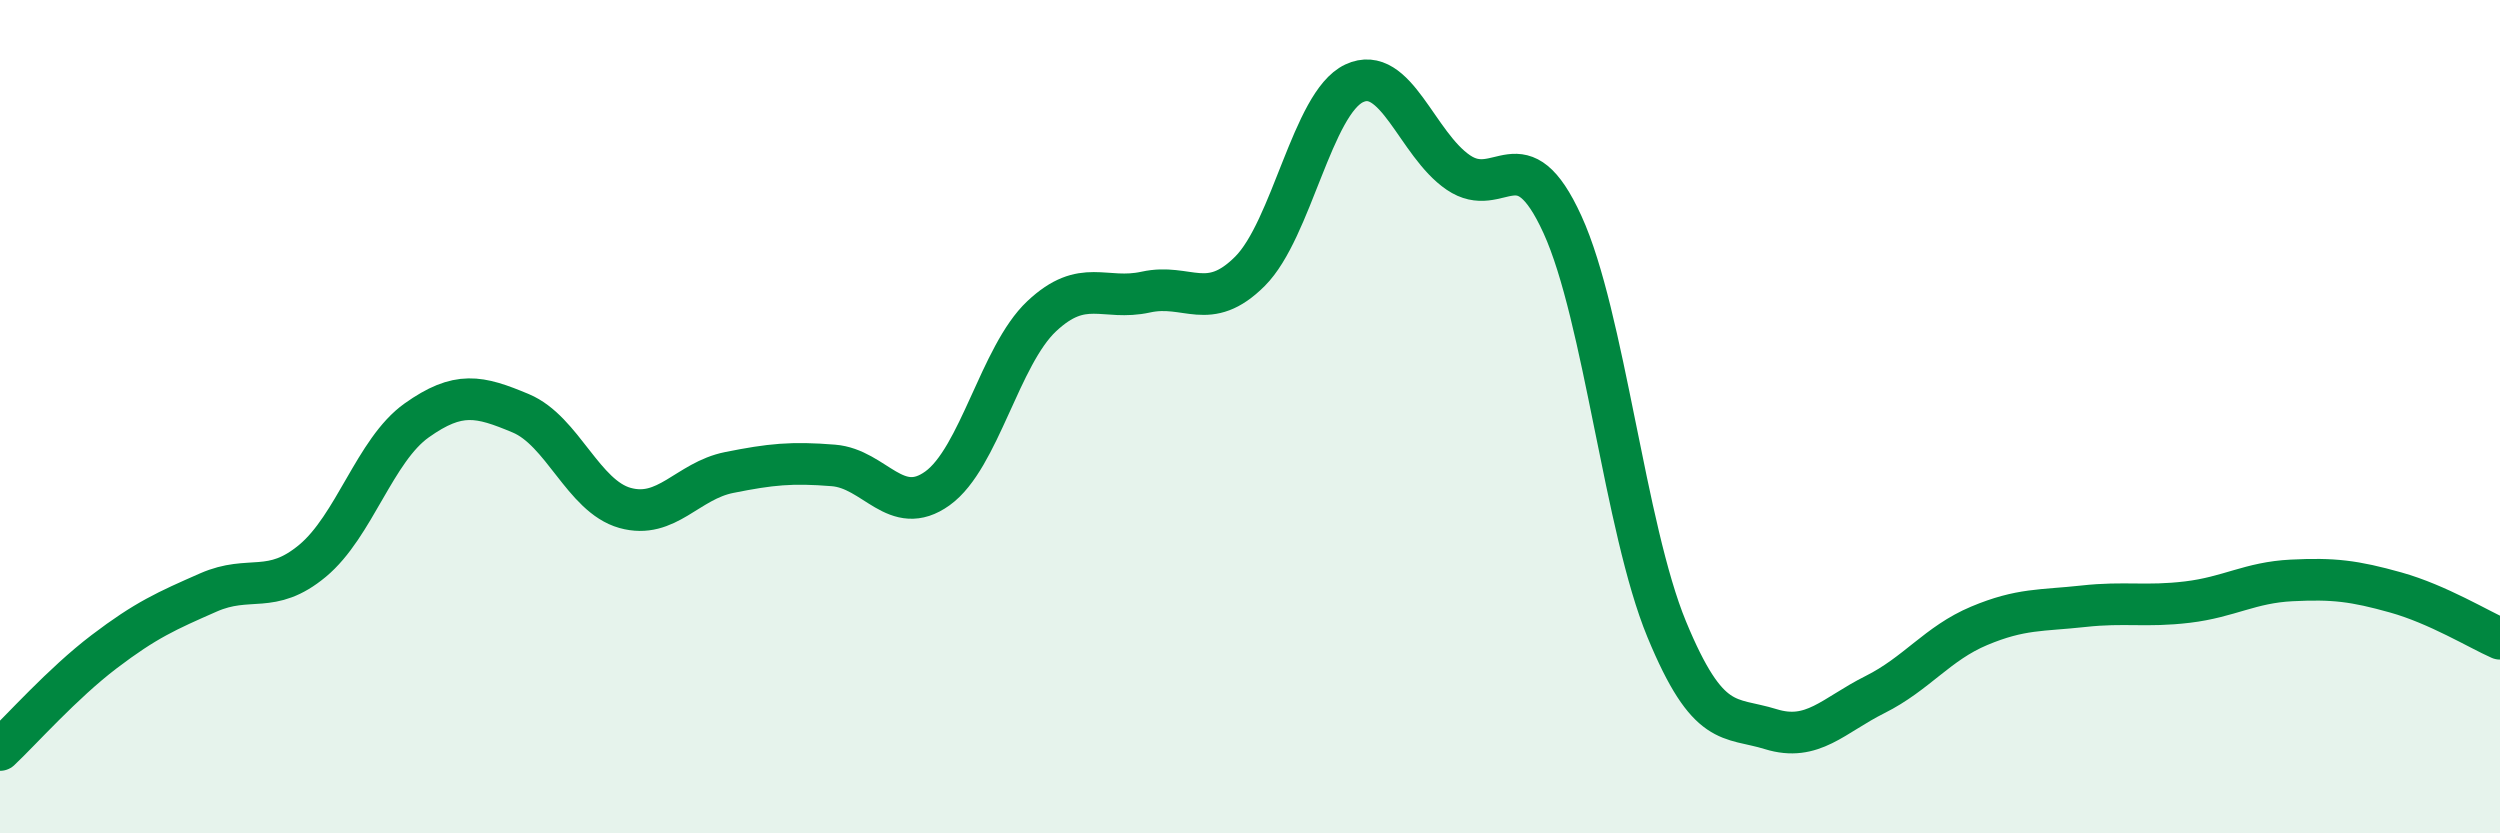 
    <svg width="60" height="20" viewBox="0 0 60 20" xmlns="http://www.w3.org/2000/svg">
      <path
        d="M 0,18 C 0.5,17.53 1.5,16.4 2.5,15.64 C 3.5,14.88 4,14.66 5,14.22 C 6,13.78 6.5,14.29 7.5,13.46 C 8.5,12.63 9,10.8 10,10.09 C 11,9.38 11.5,9.5 12.5,9.92 C 13.5,10.34 14,11.91 15,12.19 C 16,12.47 16.5,11.54 17.5,11.34 C 18.5,11.14 19,11.09 20,11.17 C 21,11.25 21.5,12.44 22.5,11.72 C 23.5,11 24,8.53 25,7.59 C 26,6.65 26.5,7.23 27.5,7.01 C 28.5,6.79 29,7.51 30,6.51 C 31,5.51 31.5,2.47 32.5,2 C 33.5,1.53 34,3.46 35,4.14 C 36,4.82 36.5,3.2 37.5,5.39 C 38.5,7.58 39,12.68 40,15.1 C 41,17.52 41.5,17.19 42.5,17.5 C 43.5,17.81 44,17.17 45,16.67 C 46,16.17 46.5,15.44 47.5,15.02 C 48.5,14.6 49,14.66 50,14.55 C 51,14.44 51.5,14.57 52.5,14.45 C 53.5,14.33 54,13.98 55,13.93 C 56,13.88 56.5,13.94 57.5,14.22 C 58.5,14.5 59.5,15.11 60,15.33L60 20L0 20Z"
        fill="#008740"
        opacity="0.1"
        stroke-linecap="round"
        stroke-linejoin="round"
      />
      <path
        d="M 0,18 C 0.5,17.53 1.5,16.4 2.5,15.64 C 3.5,14.88 4,14.66 5,14.22 C 6,13.78 6.5,14.29 7.5,13.46 C 8.5,12.63 9,10.8 10,10.09 C 11,9.38 11.5,9.5 12.5,9.92 C 13.5,10.34 14,11.91 15,12.19 C 16,12.47 16.5,11.54 17.5,11.34 C 18.5,11.14 19,11.09 20,11.17 C 21,11.25 21.5,12.44 22.5,11.72 C 23.5,11 24,8.53 25,7.59 C 26,6.65 26.5,7.23 27.5,7.01 C 28.5,6.79 29,7.51 30,6.51 C 31,5.51 31.5,2.47 32.5,2 C 33.5,1.53 34,3.46 35,4.14 C 36,4.82 36.5,3.2 37.5,5.39 C 38.5,7.58 39,12.68 40,15.1 C 41,17.52 41.5,17.19 42.5,17.5 C 43.5,17.81 44,17.17 45,16.67 C 46,16.17 46.5,15.44 47.5,15.02 C 48.5,14.6 49,14.66 50,14.55 C 51,14.44 51.5,14.57 52.5,14.45 C 53.5,14.33 54,13.98 55,13.93 C 56,13.88 56.5,13.94 57.5,14.22 C 58.5,14.5 59.5,15.11 60,15.33"
        stroke="#008740"
        stroke-width="1"
        fill="none"
        stroke-linecap="round"
        stroke-linejoin="round"
      />
    </svg>
  